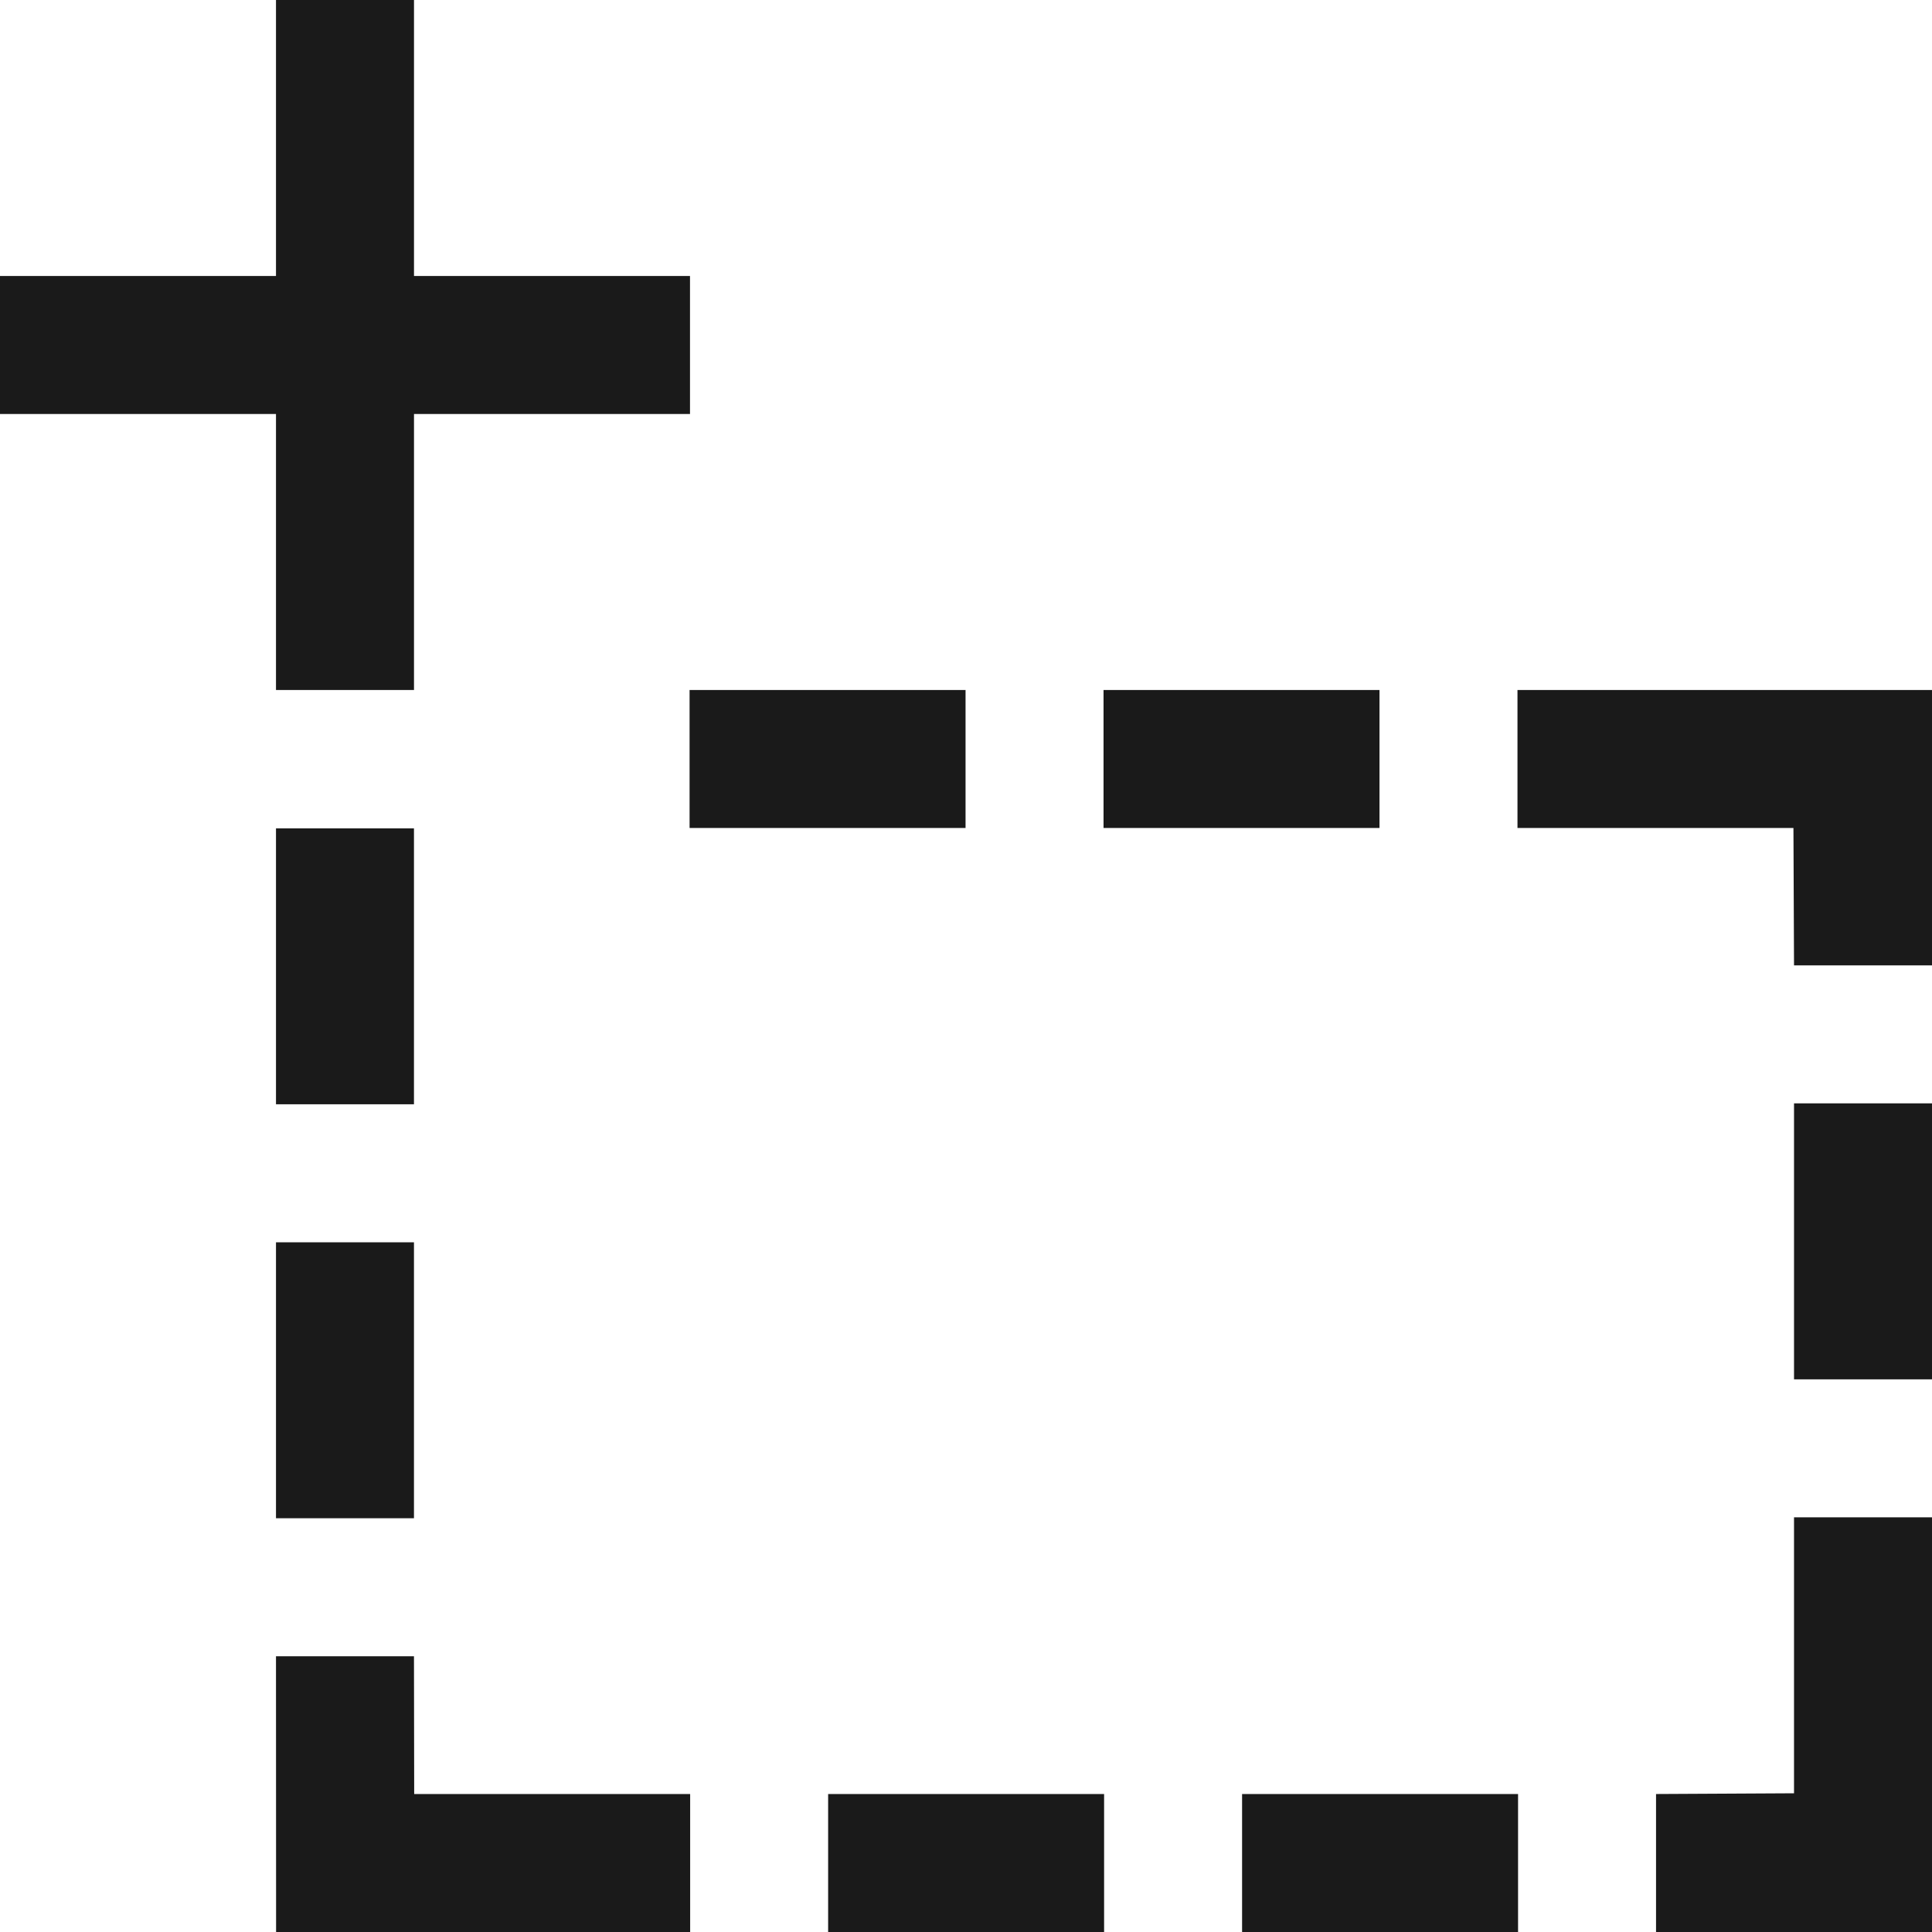 <?xml version="1.0" encoding="UTF-8"?>
<!DOCTYPE svg PUBLIC "-//W3C//DTD SVG 1.1//EN" "http://www.w3.org/Graphics/SVG/1.1/DTD/svg11.dtd">
<!-- Creator: CorelDRAW -->
<svg xmlns="http://www.w3.org/2000/svg" xml:space="preserve" width="150px" height="150px" version="1.1" style="shape-rendering:geometricPrecision; text-rendering:geometricPrecision; image-rendering:optimizeQuality; fill-rule:evenodd; clip-rule:evenodd"
viewBox="0 0 150.002 150.002"
 xmlns:xlink="http://www.w3.org/1999/xlink">
 <defs>
  <style type="text/css">
   <![CDATA[
    .fil1 {fill:#1A1A1A}
    .fil0 {fill:#1A1A1A}
   ]]>
  </style>
 </defs>
 <g id="Layers_x0020_Mask">
  <path class="fil0" d="M150.002 150.002l-21.426 0 0 -10.713 10.713 -0.057 0 -21.426 10.713 0 0 32.196zm0 -96.43l0 21.381 -10.713 0 -0.045 -10.668 -21.426 0 0 -10.713 32.184 0zm-117.844 85.717l21.426 0 0 10.713 -32.148 0 -0.008 -21.41 10.713 0 0.017 10.697zm64.278 10.713l0 -10.713 21.427 0 0 10.713 -21.427 0zm-32.139 0l0 -10.713 21.426 0 0 10.713 -21.426 0zm-42.869 -53.549l10.713 0 0 21.426 -10.713 0 0 -21.426zm0 -32.14l10.713 0 0 21.426 -10.713 0 0 -21.426zm53.538 -10.741l0 10.713 -21.427 0 0 -10.713 21.427 0zm32.139 0l0 10.713 -21.426 0 0 -10.713 21.426 0zm42.897 53.521l-10.713 0 0 -21.426 10.713 0 0 21.426z"/>
  <rect class="fil1" x="21.428" width="10.715" height="53.572"/>
  <rect class="fil1" transform="matrix(2.64845E-14 -1 1 2.64845E-14 -1.56319E-13 32.143)" width="10.715" height="53.572"/>
 </g>
</svg>

